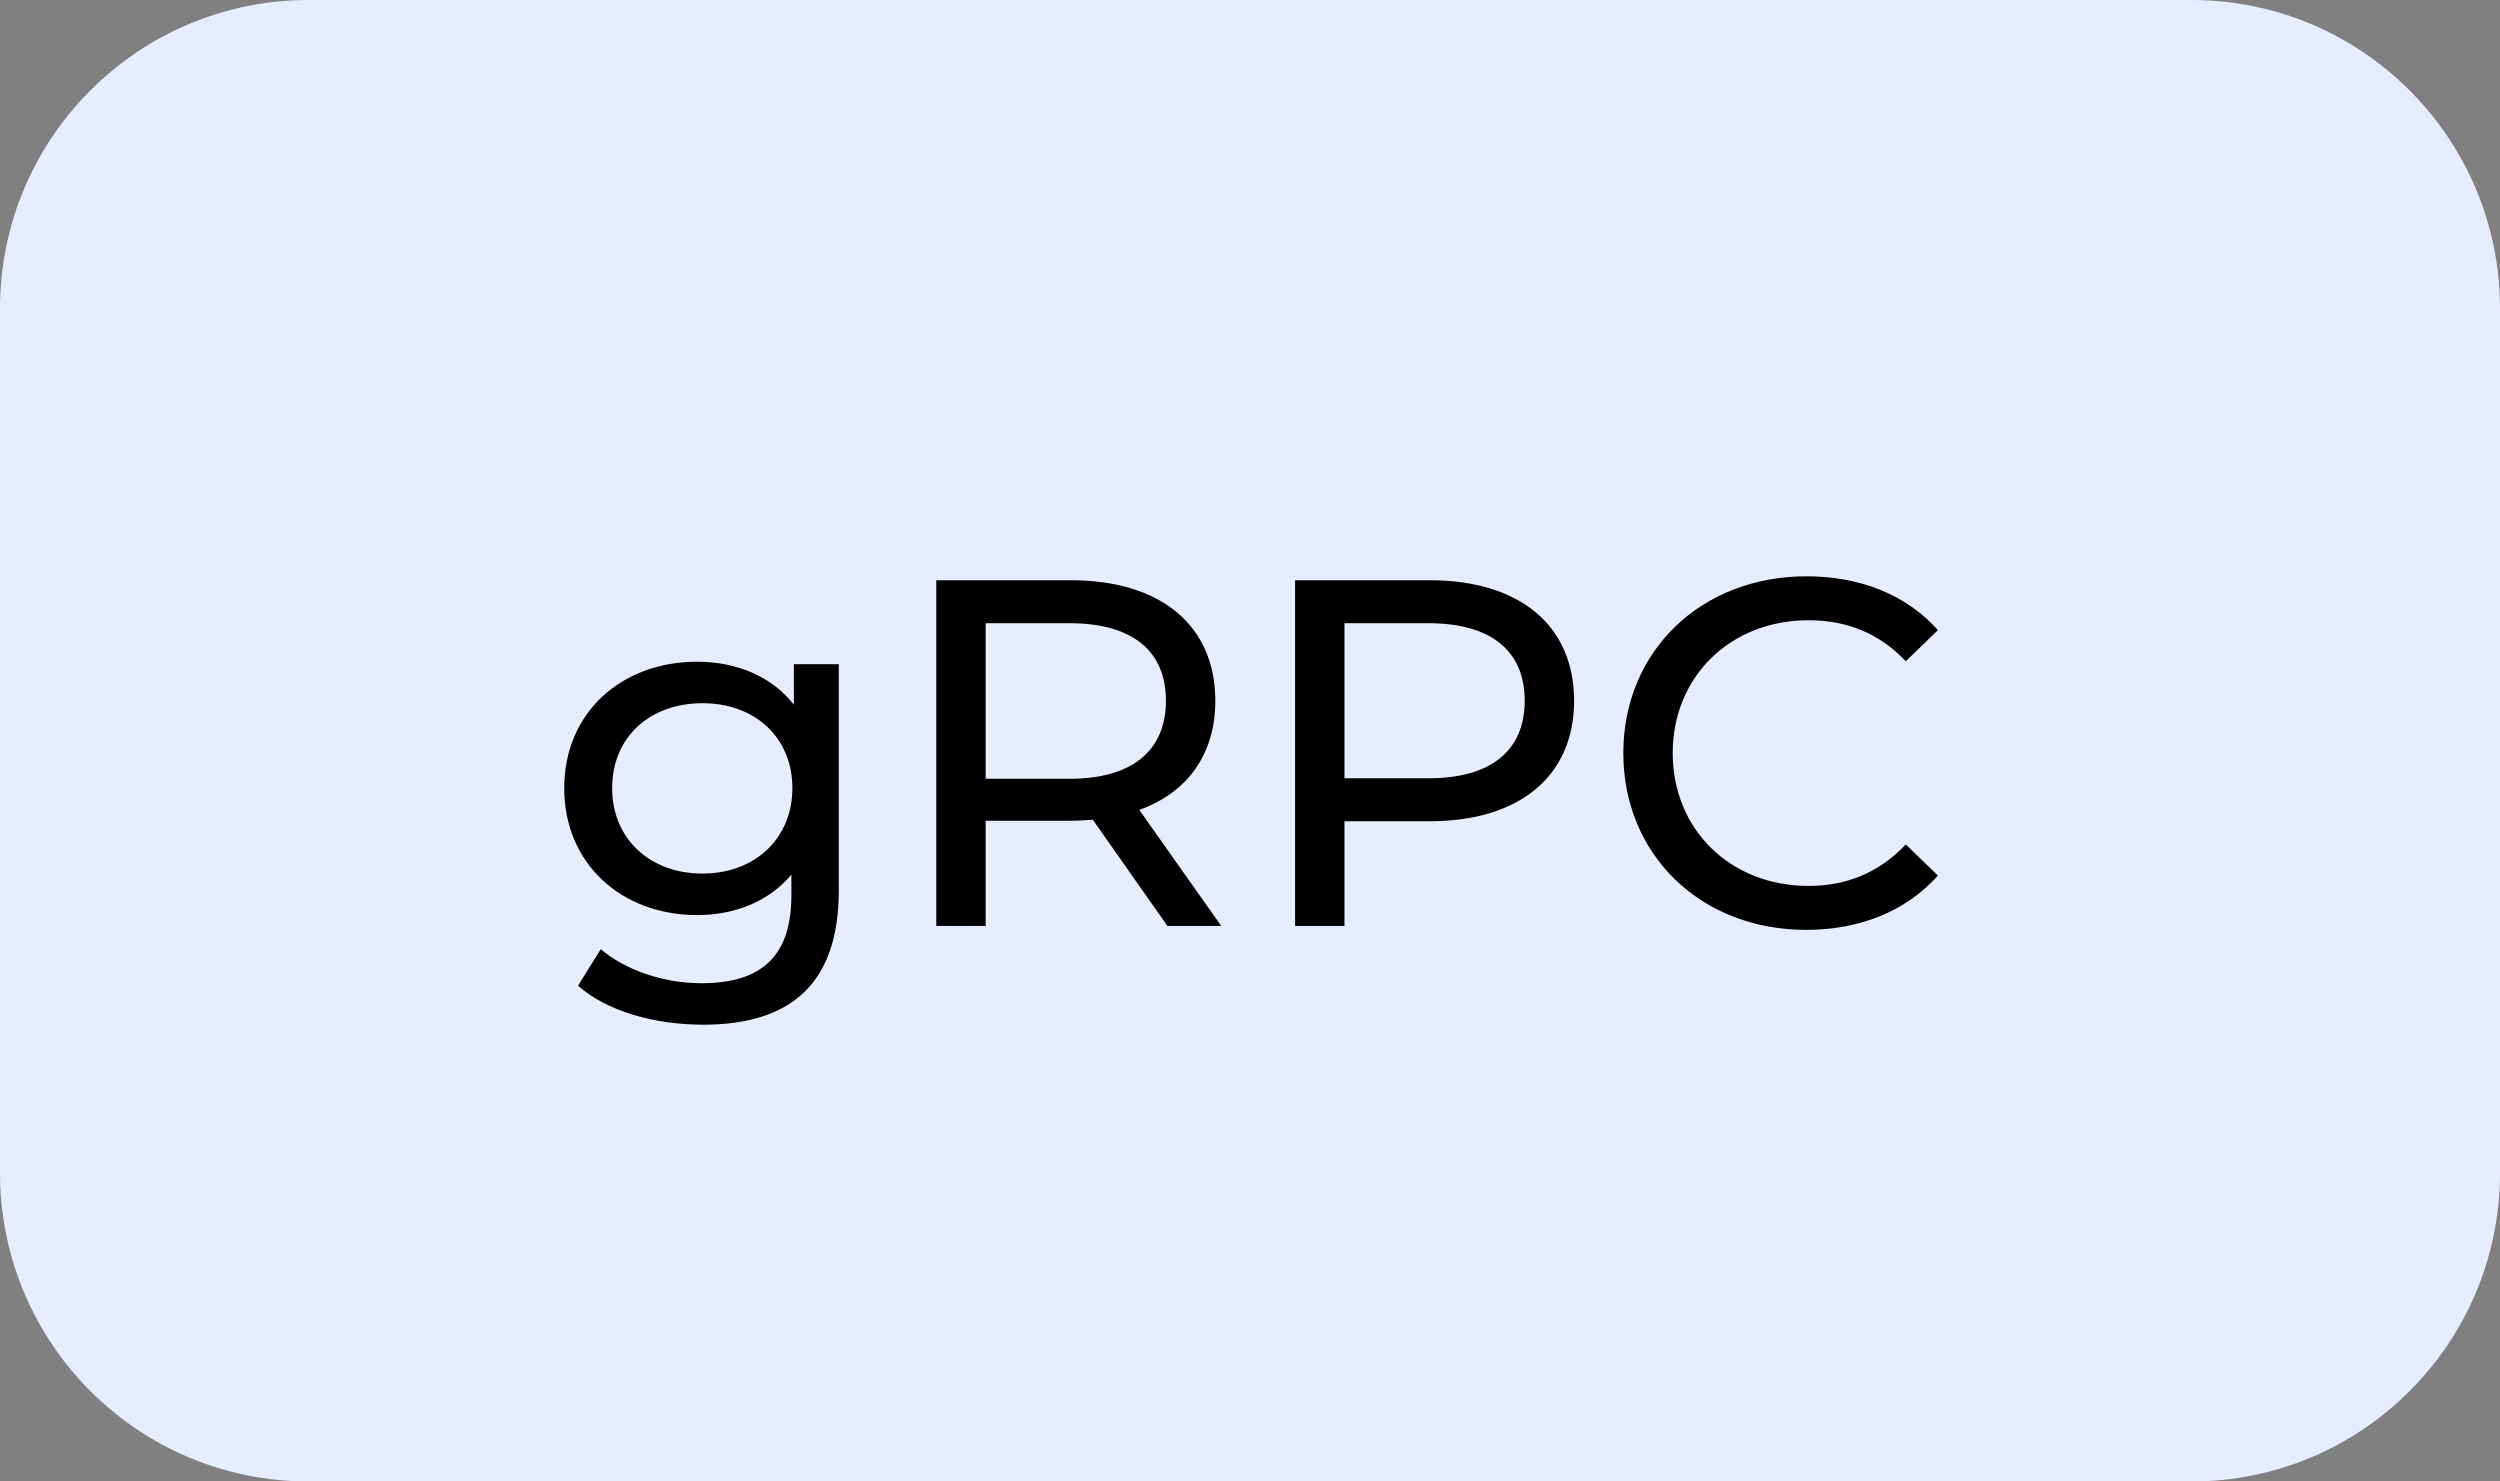 <?xml version="1.0" encoding="UTF-8"?> <svg xmlns="http://www.w3.org/2000/svg" width="81" height="48" viewBox="0 0 81 48" fill="none"><rect x="0" y="0" width="81" height="48" fill="#808080" stroke="none"/><path d="M0 10C0 4.477 4.477 0 10 0H71C76.523 0 81 4.477 81 10V38C81 43.523 76.523 48 71 48H10C4.477 48 0 43.523 0 38V10Z" fill="#E5EDFE"></path><path d="M25.721 21.52H27.177V28.848C27.177 31.84 25.657 33.2 22.777 33.2C21.225 33.2 19.657 32.768 18.729 31.936L19.465 30.752C20.249 31.424 21.481 31.856 22.729 31.856C24.729 31.856 25.641 30.928 25.641 29.008V28.336C24.905 29.216 23.801 29.648 22.585 29.648C20.137 29.648 18.281 27.984 18.281 25.536C18.281 23.088 20.137 21.44 22.585 21.44C23.849 21.44 25.001 21.904 25.721 22.832V21.52ZM22.761 28.304C24.457 28.304 25.673 27.168 25.673 25.536C25.673 23.888 24.457 22.784 22.761 22.784C21.049 22.784 19.833 23.888 19.833 25.536C19.833 27.168 21.049 28.304 22.761 28.304ZM39.568 30H37.824L35.408 26.56C35.184 26.576 34.944 26.592 34.704 26.592H31.936V30H30.336V18.8H34.704C37.616 18.8 39.376 20.272 39.376 22.704C39.376 24.432 38.48 25.68 36.912 26.24L39.568 30ZM34.656 25.232C36.704 25.232 37.776 24.304 37.776 22.704C37.776 21.104 36.704 20.192 34.656 20.192H31.936V25.232H34.656ZM46.329 18.8C49.241 18.8 51.001 20.272 51.001 22.704C51.001 25.136 49.241 26.608 46.329 26.608H43.561V30H41.961V18.8H46.329ZM46.281 25.216C48.329 25.216 49.401 24.304 49.401 22.704C49.401 21.104 48.329 20.192 46.281 20.192H43.561V25.216H46.281ZM58.516 30.128C55.124 30.128 52.596 27.712 52.596 24.4C52.596 21.088 55.124 18.672 58.532 18.672C60.26 18.672 61.764 19.264 62.788 20.416L61.748 21.424C60.884 20.512 59.828 20.096 58.596 20.096C56.068 20.096 54.196 21.92 54.196 24.4C54.196 26.88 56.068 28.704 58.596 28.704C59.828 28.704 60.884 28.272 61.748 27.36L62.788 28.368C61.764 29.52 60.26 30.128 58.516 30.128Z" fill="black"></path></svg> 